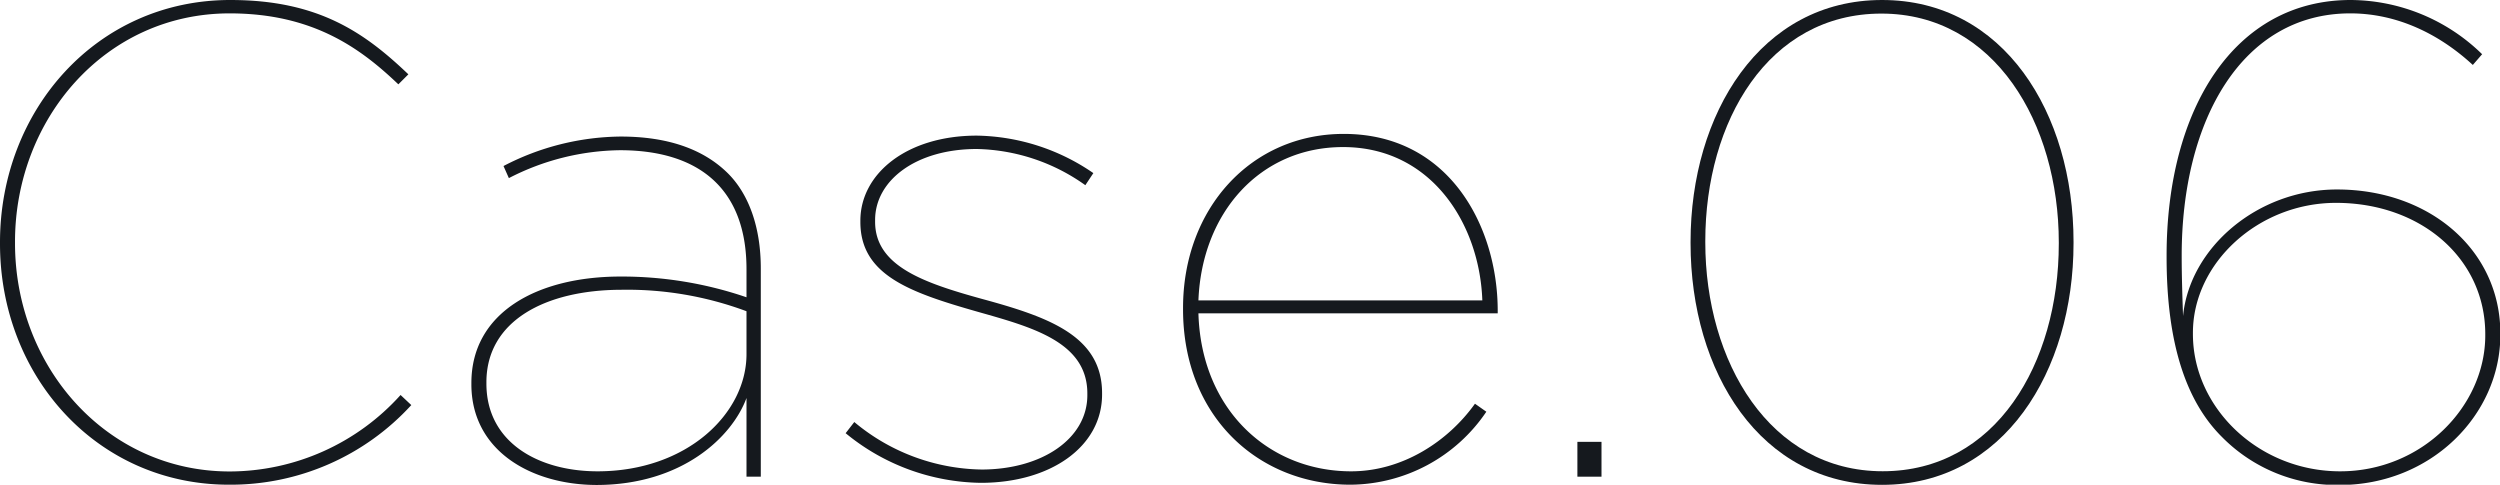 <svg xmlns="http://www.w3.org/2000/svg" viewBox="0 0 349.5 67.76"><defs><style>.cls-1{fill:#15191e;}</style></defs><g id="レイヤー_2" data-name="レイヤー 2"><g id="レイヤー_1-2" data-name="レイヤー 1"><path class="cls-1" d="M0,34.07v-.19C0,15.44,13.48,0,32.2,0,44.55,0,51,4.59,57.09,10.39l-1.4,1.4c-5.24-5-11.89-9.92-23.59-9.92-17.41,0-30,14.79-30,31.92V34c0,17.31,12.82,31.91,30,31.91A32.23,32.23,0,0,0,56,55.22l1.5,1.41A34.22,34.22,0,0,1,32,67.76C13.57,67.76,0,52.6,0,34.07Z"/><path class="cls-1" d="M65.9,53.73v-.19c0-9.83,9.17-14.88,20.87-14.88a53.87,53.87,0,0,1,17.59,2.9V37.63C104.36,26.3,97.62,21,86.67,21A34.69,34.69,0,0,0,71.14,24.9l-.75-1.69a36.07,36.07,0,0,1,16.38-4.12c6.46,0,11.51,1.69,15,5.15,2.9,2.9,4.59,7.49,4.59,13.29V66.64h-2v-11c-2,5.43-9,12.16-21,12.16C74.23,67.76,65.9,63,65.9,53.73Zm38.46-4.22v-6a47.78,47.78,0,0,0-17.5-3C76.28,40.53,68,44.83,68,53.44v.19c0,8.24,7.3,12.26,15.54,12.26C96,65.89,104.36,57.84,104.36,49.51Z"/><path class="cls-1" d="M118.22,60.56,119.43,59a28.39,28.39,0,0,0,17.79,6.64c8.42,0,14.79-4.3,14.79-10.39V55c0-7.21-7.77-9.27-15.35-11.42-9.55-2.72-16.38-5.15-16.38-12.55v-.18c0-6.55,6.46-11.89,16.28-11.89a29.48,29.48,0,0,1,16.29,5.24l-1.12,1.69a27,27,0,0,0-15.17-5.06c-8.51,0-14.22,4.4-14.22,9.92V31c0,6.18,6.74,8.52,14.88,10.77,9.26,2.52,16.85,5.14,16.85,13.19v.19c0,7.3-7.21,12.35-16.95,12.35A30.33,30.33,0,0,1,118.22,60.56Z"/><path class="cls-1" d="M165.39,43.24v-.19c0-13.85,9.46-24.33,22.47-24.33,14.78,0,21.52,13,21.52,24.71v.37H167.54c.38,13.48,9.83,22.09,21.35,22.09,7.2,0,13.57-4.21,17.31-9.45l1.59,1.12a23.1,23.1,0,0,1-19,10.2C176,67.76,165.39,58.31,165.39,43.24ZM207.23,42c-.37-10.67-7.11-21.44-19.47-21.44-11.6,0-19.75,9.17-20.22,21.44Z"/><path class="cls-1" d="M220.52,61.77h3.37v4.87h-3.37Z"/><path class="cls-1" d="M236.34,34v-.19C236.34,15.91,246.08,0,263.11,0s26.77,15.82,26.77,33.79V34c0,17.87-9.74,33.78-26.77,33.78S236.34,52,236.34,34Zm51.48.09v-.19c0-16.66-9-32-24.8-32S238.4,16.94,238.4,33.7v.18c0,16.66,9,32,24.8,32S287.82,50.82,287.82,34.07Z"/><path class="cls-1" d="M310.66,61.12c-5.05-5-7.77-13.1-7.77-25.18v-.19C302.89,15.26,312.34,0,328.63,0A26.47,26.47,0,0,1,347,7.58l-1.3,1.5c-4.87-4.49-10.77-7.21-17.13-7.21C313.47,1.87,305,16.75,305,35.75v.19c0,2.44.09,5.43.19,8.24.93-9.55,10.39-17.69,21.52-17.69,13,0,22.84,8.52,22.84,20.12v.19c0,11.23-9.73,21-22.46,21A22.56,22.56,0,0,1,310.66,61.12Zm36.78-14.23v-.18c0-10.58-9-18.35-20.87-18.35-10.86,0-20,8.42-20,18.16v.19c0,10.29,9.17,19.18,20.59,19.18S347.44,56.81,347.44,46.89Z"/></g></g></svg>